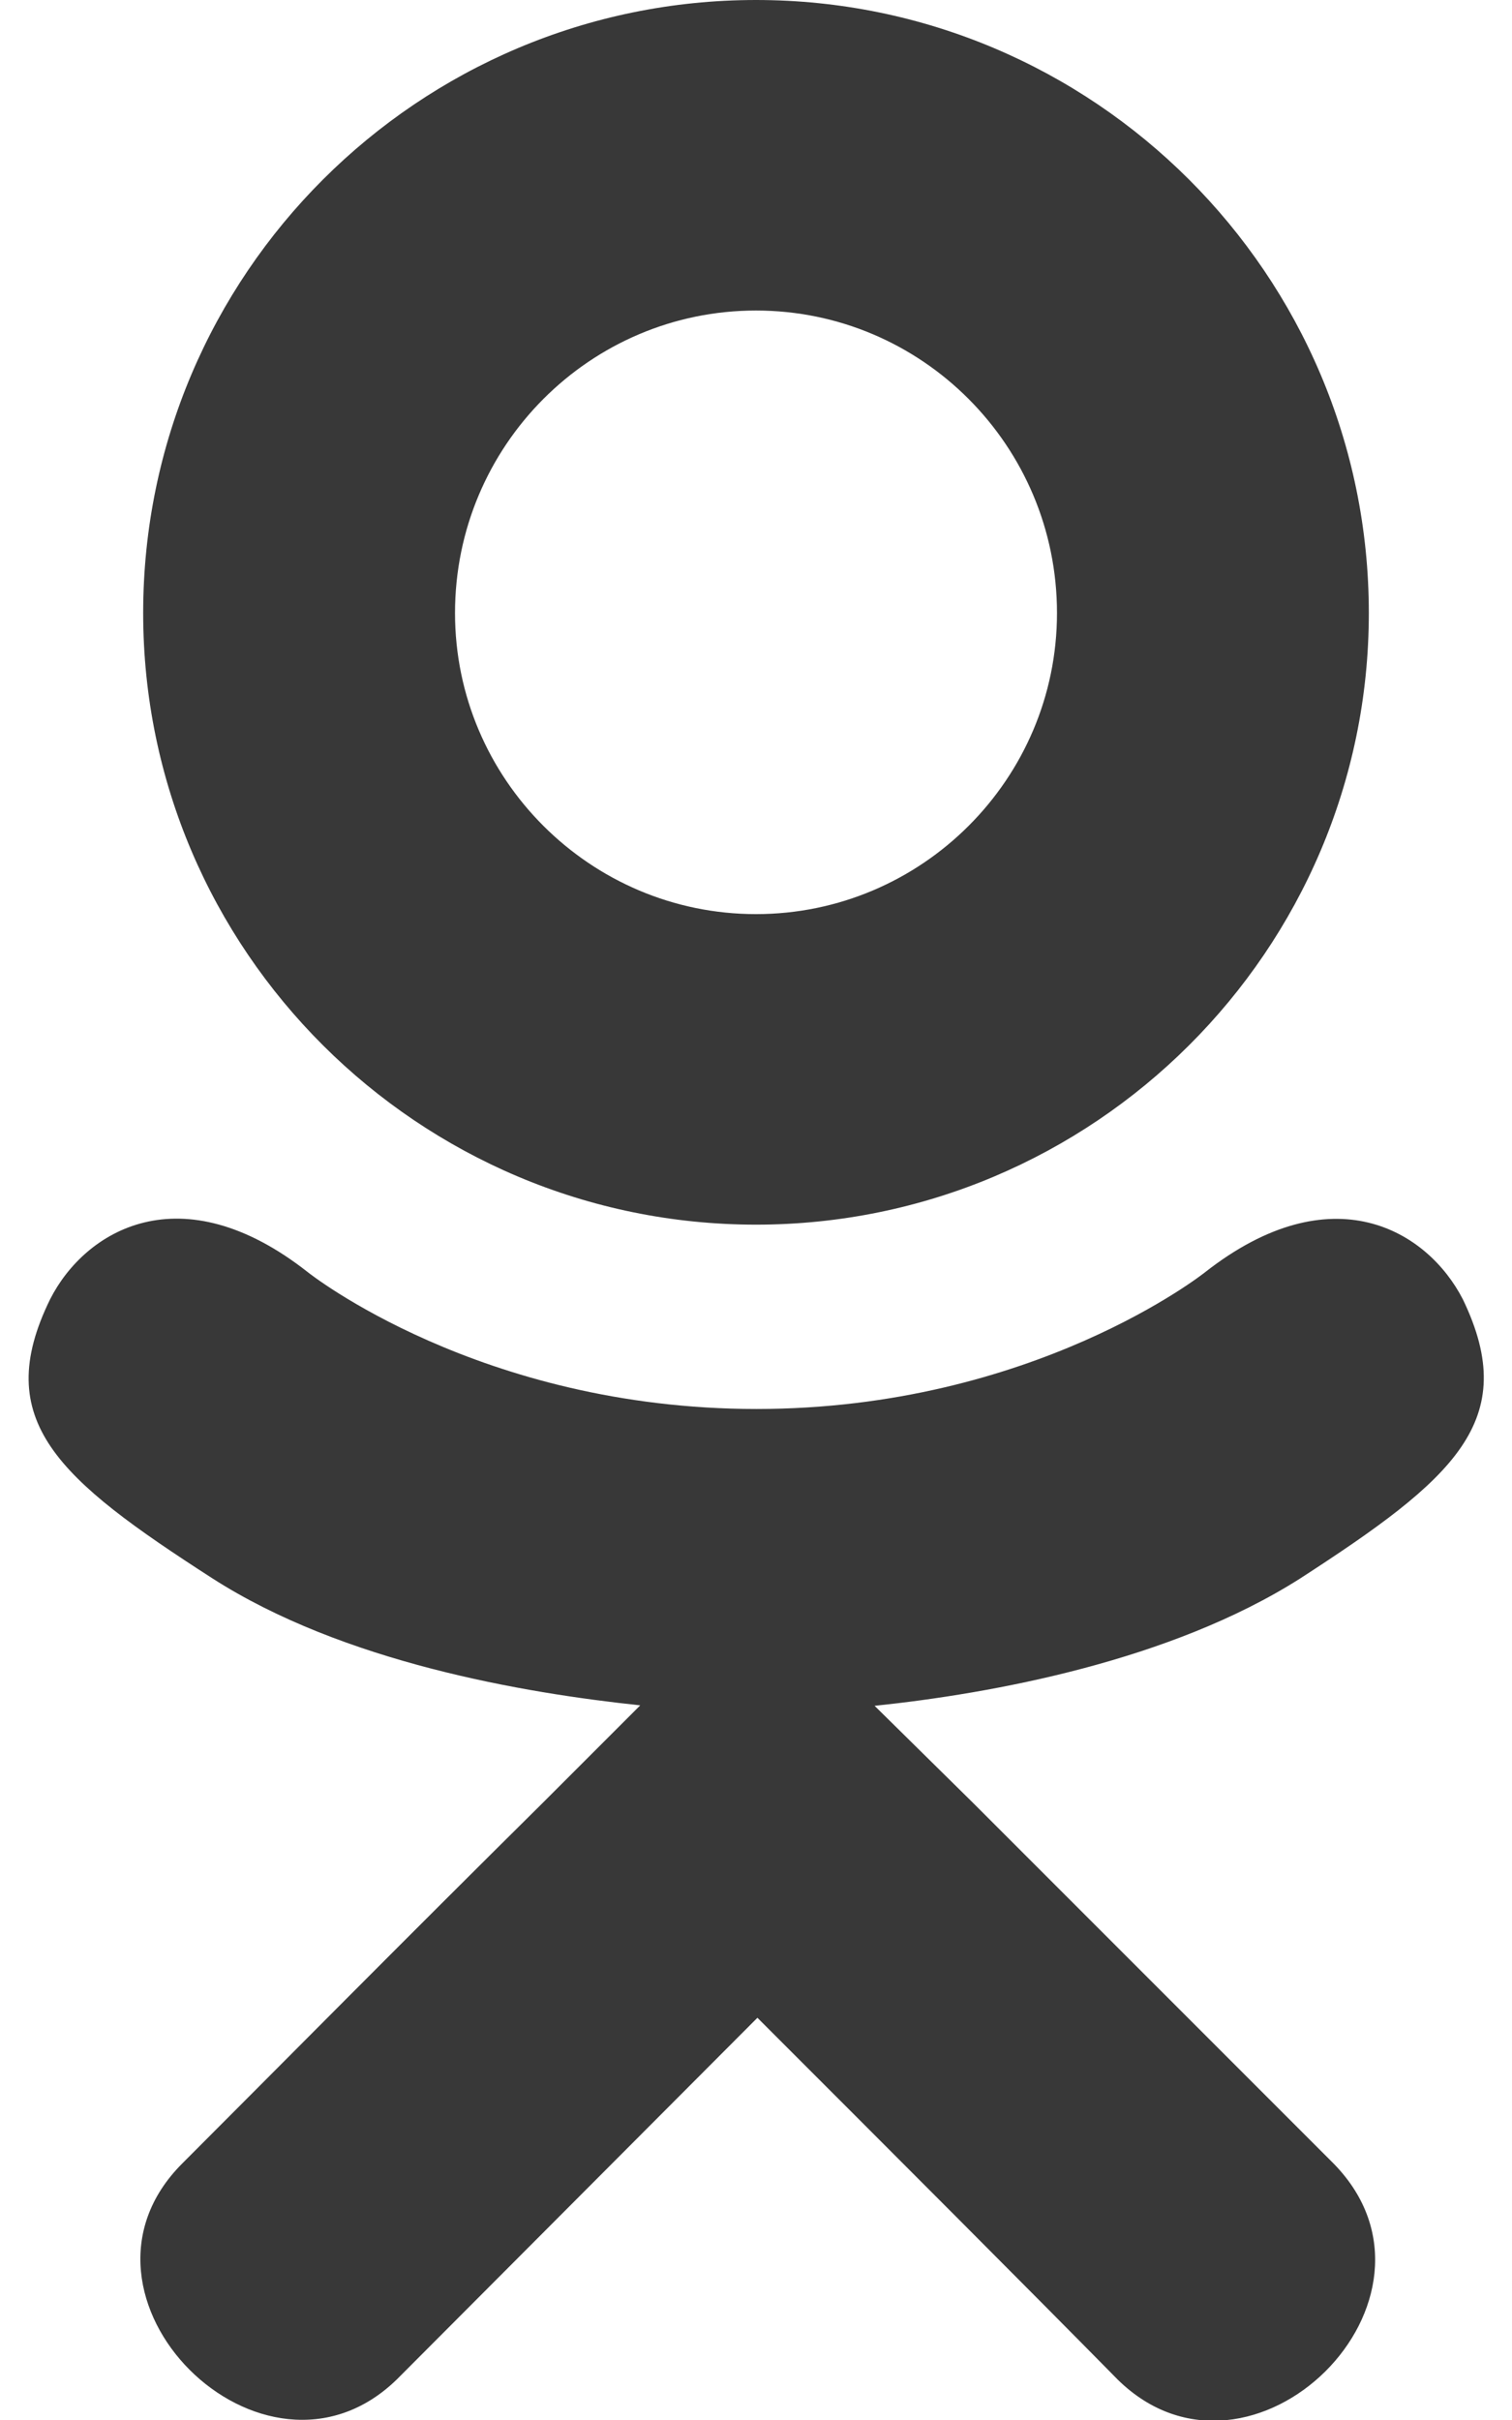 <?xml version="1.0" encoding="UTF-8"?> <svg xmlns="http://www.w3.org/2000/svg" width="320" height="512" viewBox="0 0 320 512" fill="none"> <g clip-path="url(#clip0_20_22)"> <path d="M275.1 334C247.7 351.4 210 358.3 185.1 360.9L206 381.5L282.3 457.8C310.2 486.4 264.8 531.1 236.6 503.5C217.5 484.1 189.5 456.1 160.3 426.9L84 503.4C55.8 530.9 10.4 485.8 38.6 457.7C58 438.3 85.7 410.3 114.9 381.4L135.5 360.8C110.9 358.2 72.6 351.7 44.9 333.9C12.3 312.9 -2 300.6 10.6 274.9C18 260.3 38.3 248 65.2 269.2C65.2 269.2 101.5 298.1 160.1 298.1C218.7 298.1 255 269.2 255 269.2C281.9 248.1 302.1 260.3 309.6 274.9C322 300.6 307.7 312.9 275.1 334ZM30.3 129.7C30.3 58 88.6 0 160 0C231.4 0 289.7 58 289.7 129.7C289.7 201.1 231.4 259.1 160 259.1C88.6 259.1 30.3 201.1 30.3 129.7ZM96.3 129.7C96.3 164.8 124.9 193.4 160 193.4C195.1 193.4 223.7 164.8 223.7 129.7C223.7 94.3 195.1 65.7 160 65.7C124.9 65.7 96.3 94.3 96.3 129.7Z" fill="#383838"></path> </g> <defs> <clipPath id="clip0_20_22"> <rect width="320" height="512" fill="white"></rect> </clipPath> </defs> </svg> 